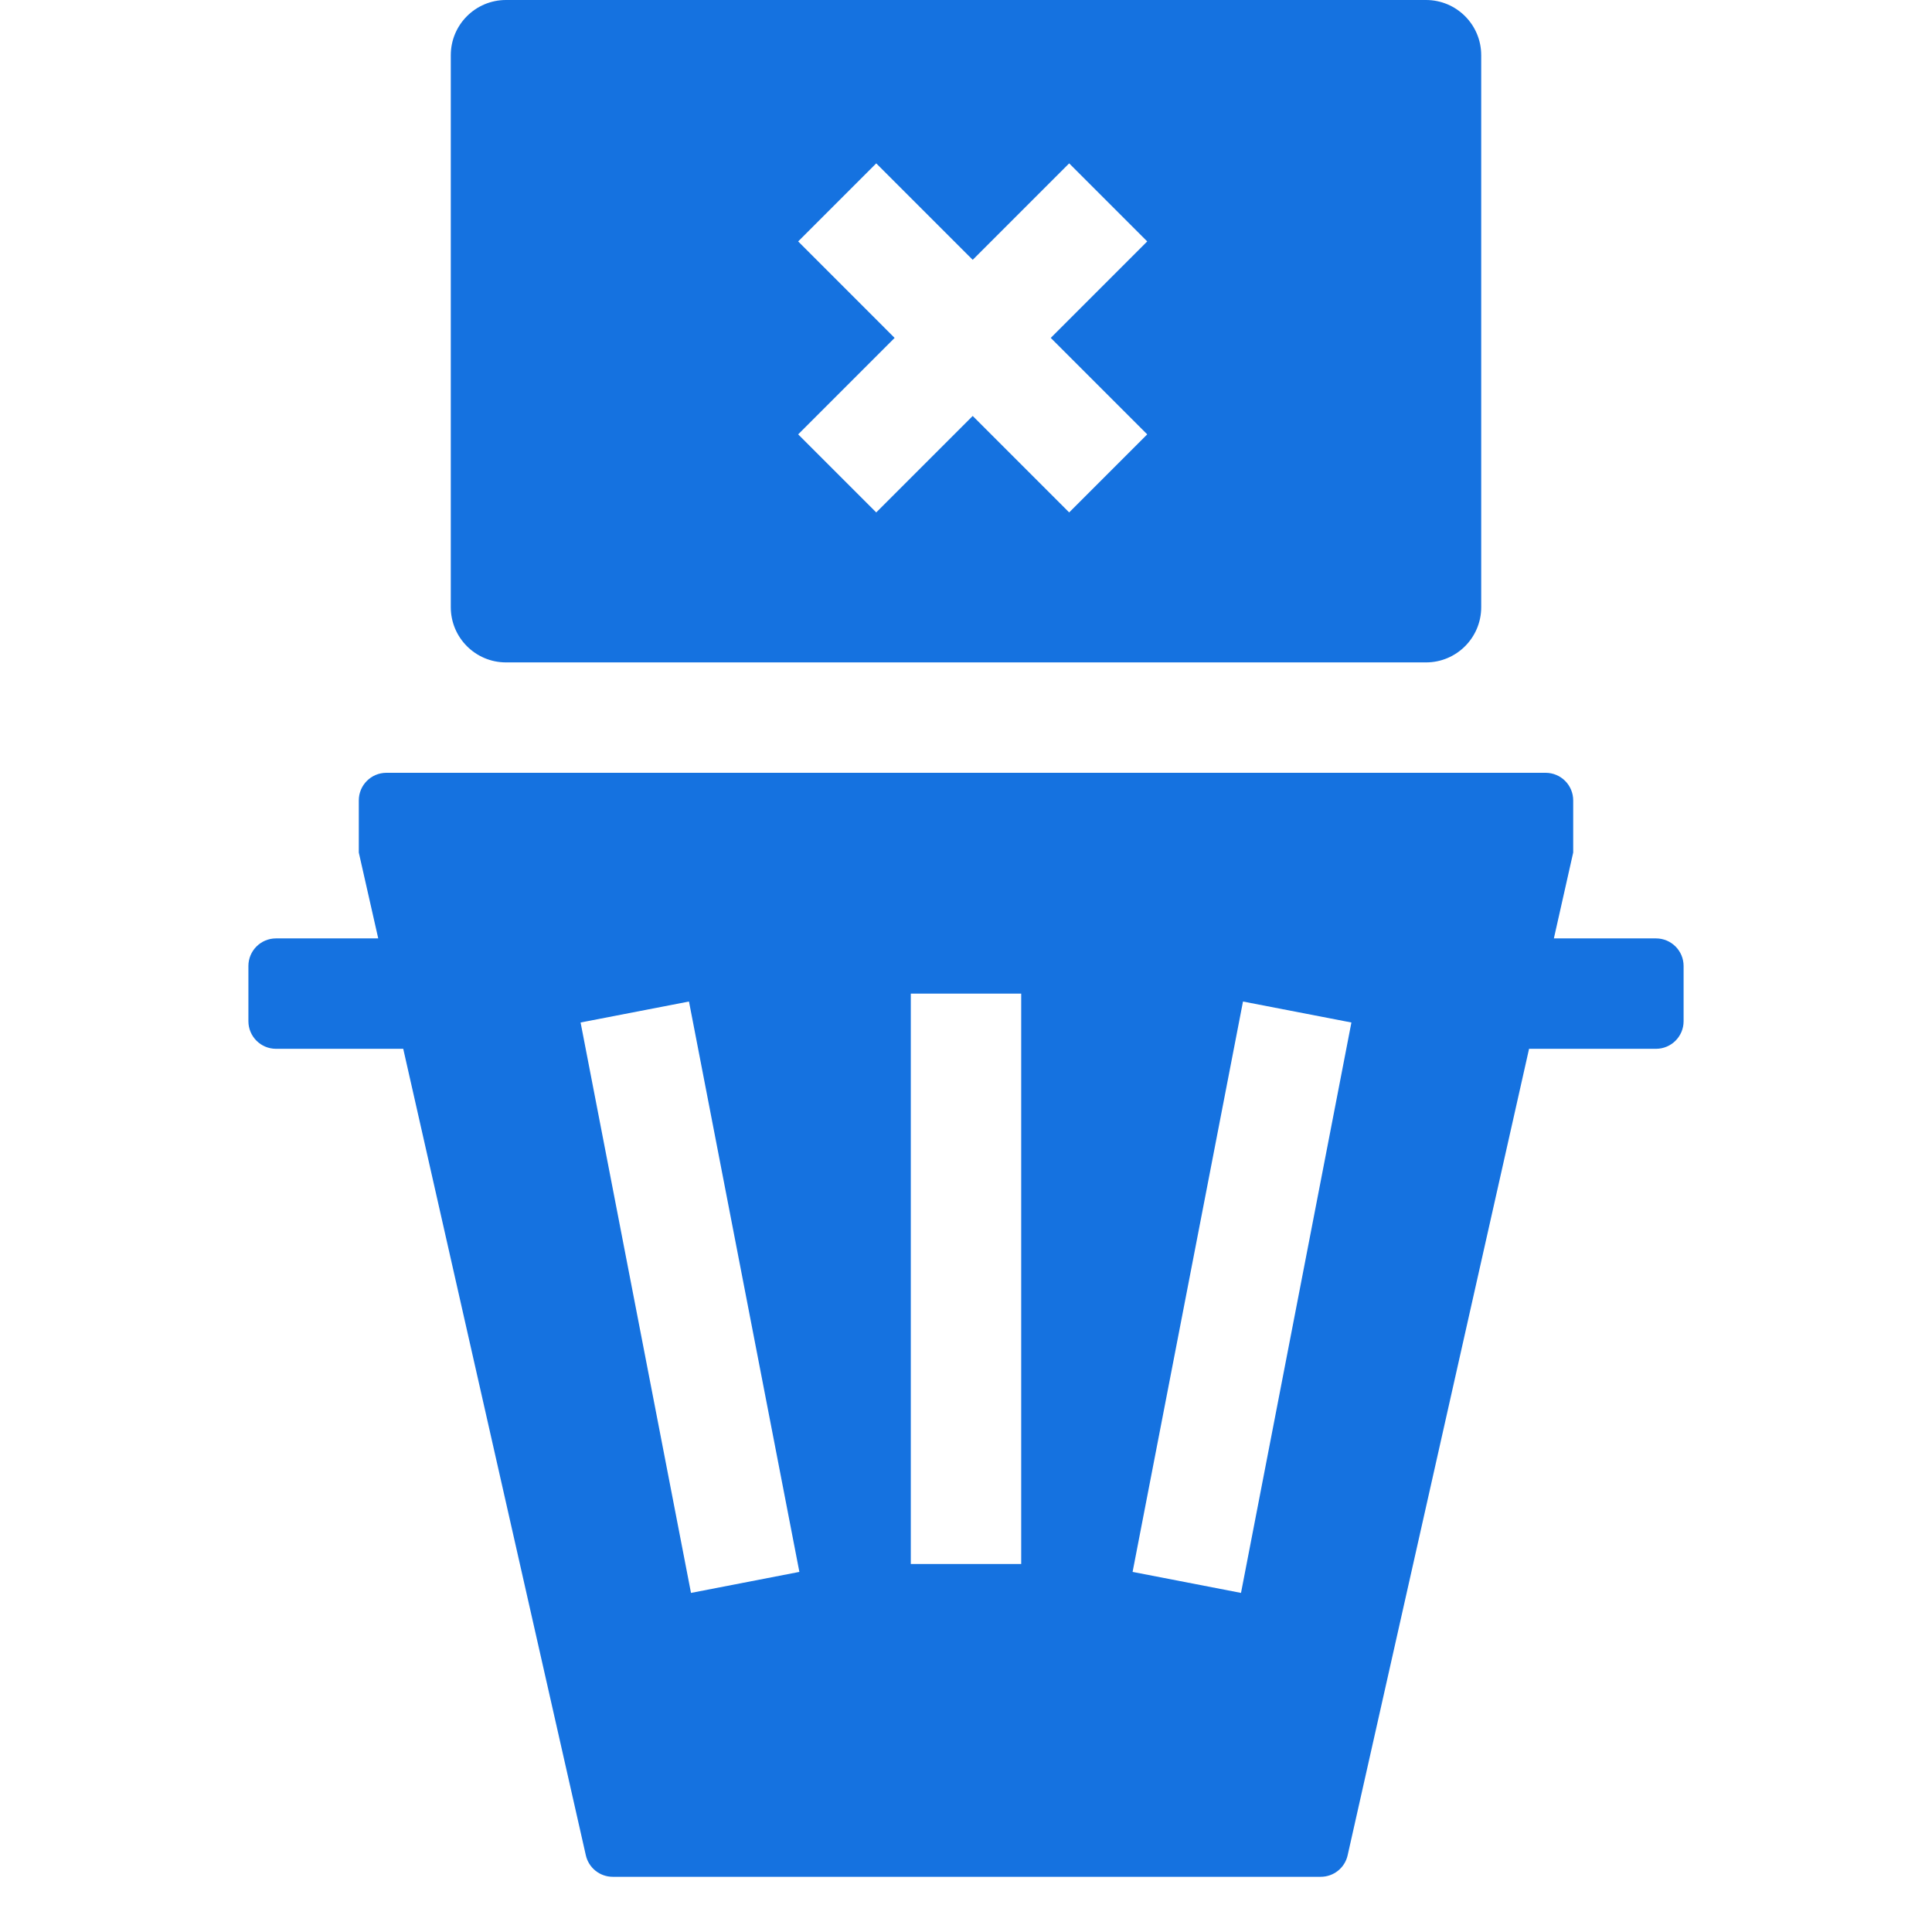 <svg width="70" height="70" viewBox="0 0 70 70" fill="none" xmlns="http://www.w3.org/2000/svg">
<g clip-path="url(#clip0_493_65)">
<path d="M51.667 24C52.771 24 53.667 23.105 53.667 22V2C53.667 0.895 52.771 0 51.667 0H18.333C17.229 0 16.333 0.895 16.333 2V22C16.333 23.105 17.229 24 18.333 24H51.667ZM28.919 8.747L31.748 5.919L35.243 9.414L38.738 5.919L41.566 8.747L38.071 12.243L41.566 15.738L38.738 18.566L35.243 15.071L31.748 18.566L28.919 15.738L32.414 12.243L28.919 8.747Z" fill="#1572E0"/>
<path d="M57 30.889V29C57 28.448 56.552 28 56 28H14C13.448 28 13 28.448 13 29V30.89L13.704 34H10C9.448 34 9 34.448 9 35V37C9 37.552 9.448 38 10 38H14.61L21.226 67.221C21.329 67.677 21.734 68 22.201 68H47.853C48.321 68 48.726 67.676 48.828 67.219L55.401 38H60C60.552 38 61 37.552 61 37V35C61 34.448 60.552 34 60 34H56.3L57 30.889ZM25.036 57.714L21.036 37.047L24.963 36.287L28.963 56.953L25.036 57.714ZM37 56.667H33V36H37V56.667ZM44.964 57.714L41.036 56.953L45.036 36.287L48.964 37.047L44.964 57.714Z" fill="#1572E0"/>
</g>
<defs>
<clipPath id="clip0_493_65">
<rect width="68" height="68" fill="white" transform="translate(1)"/>
</clipPath>
</defs>
</svg>
